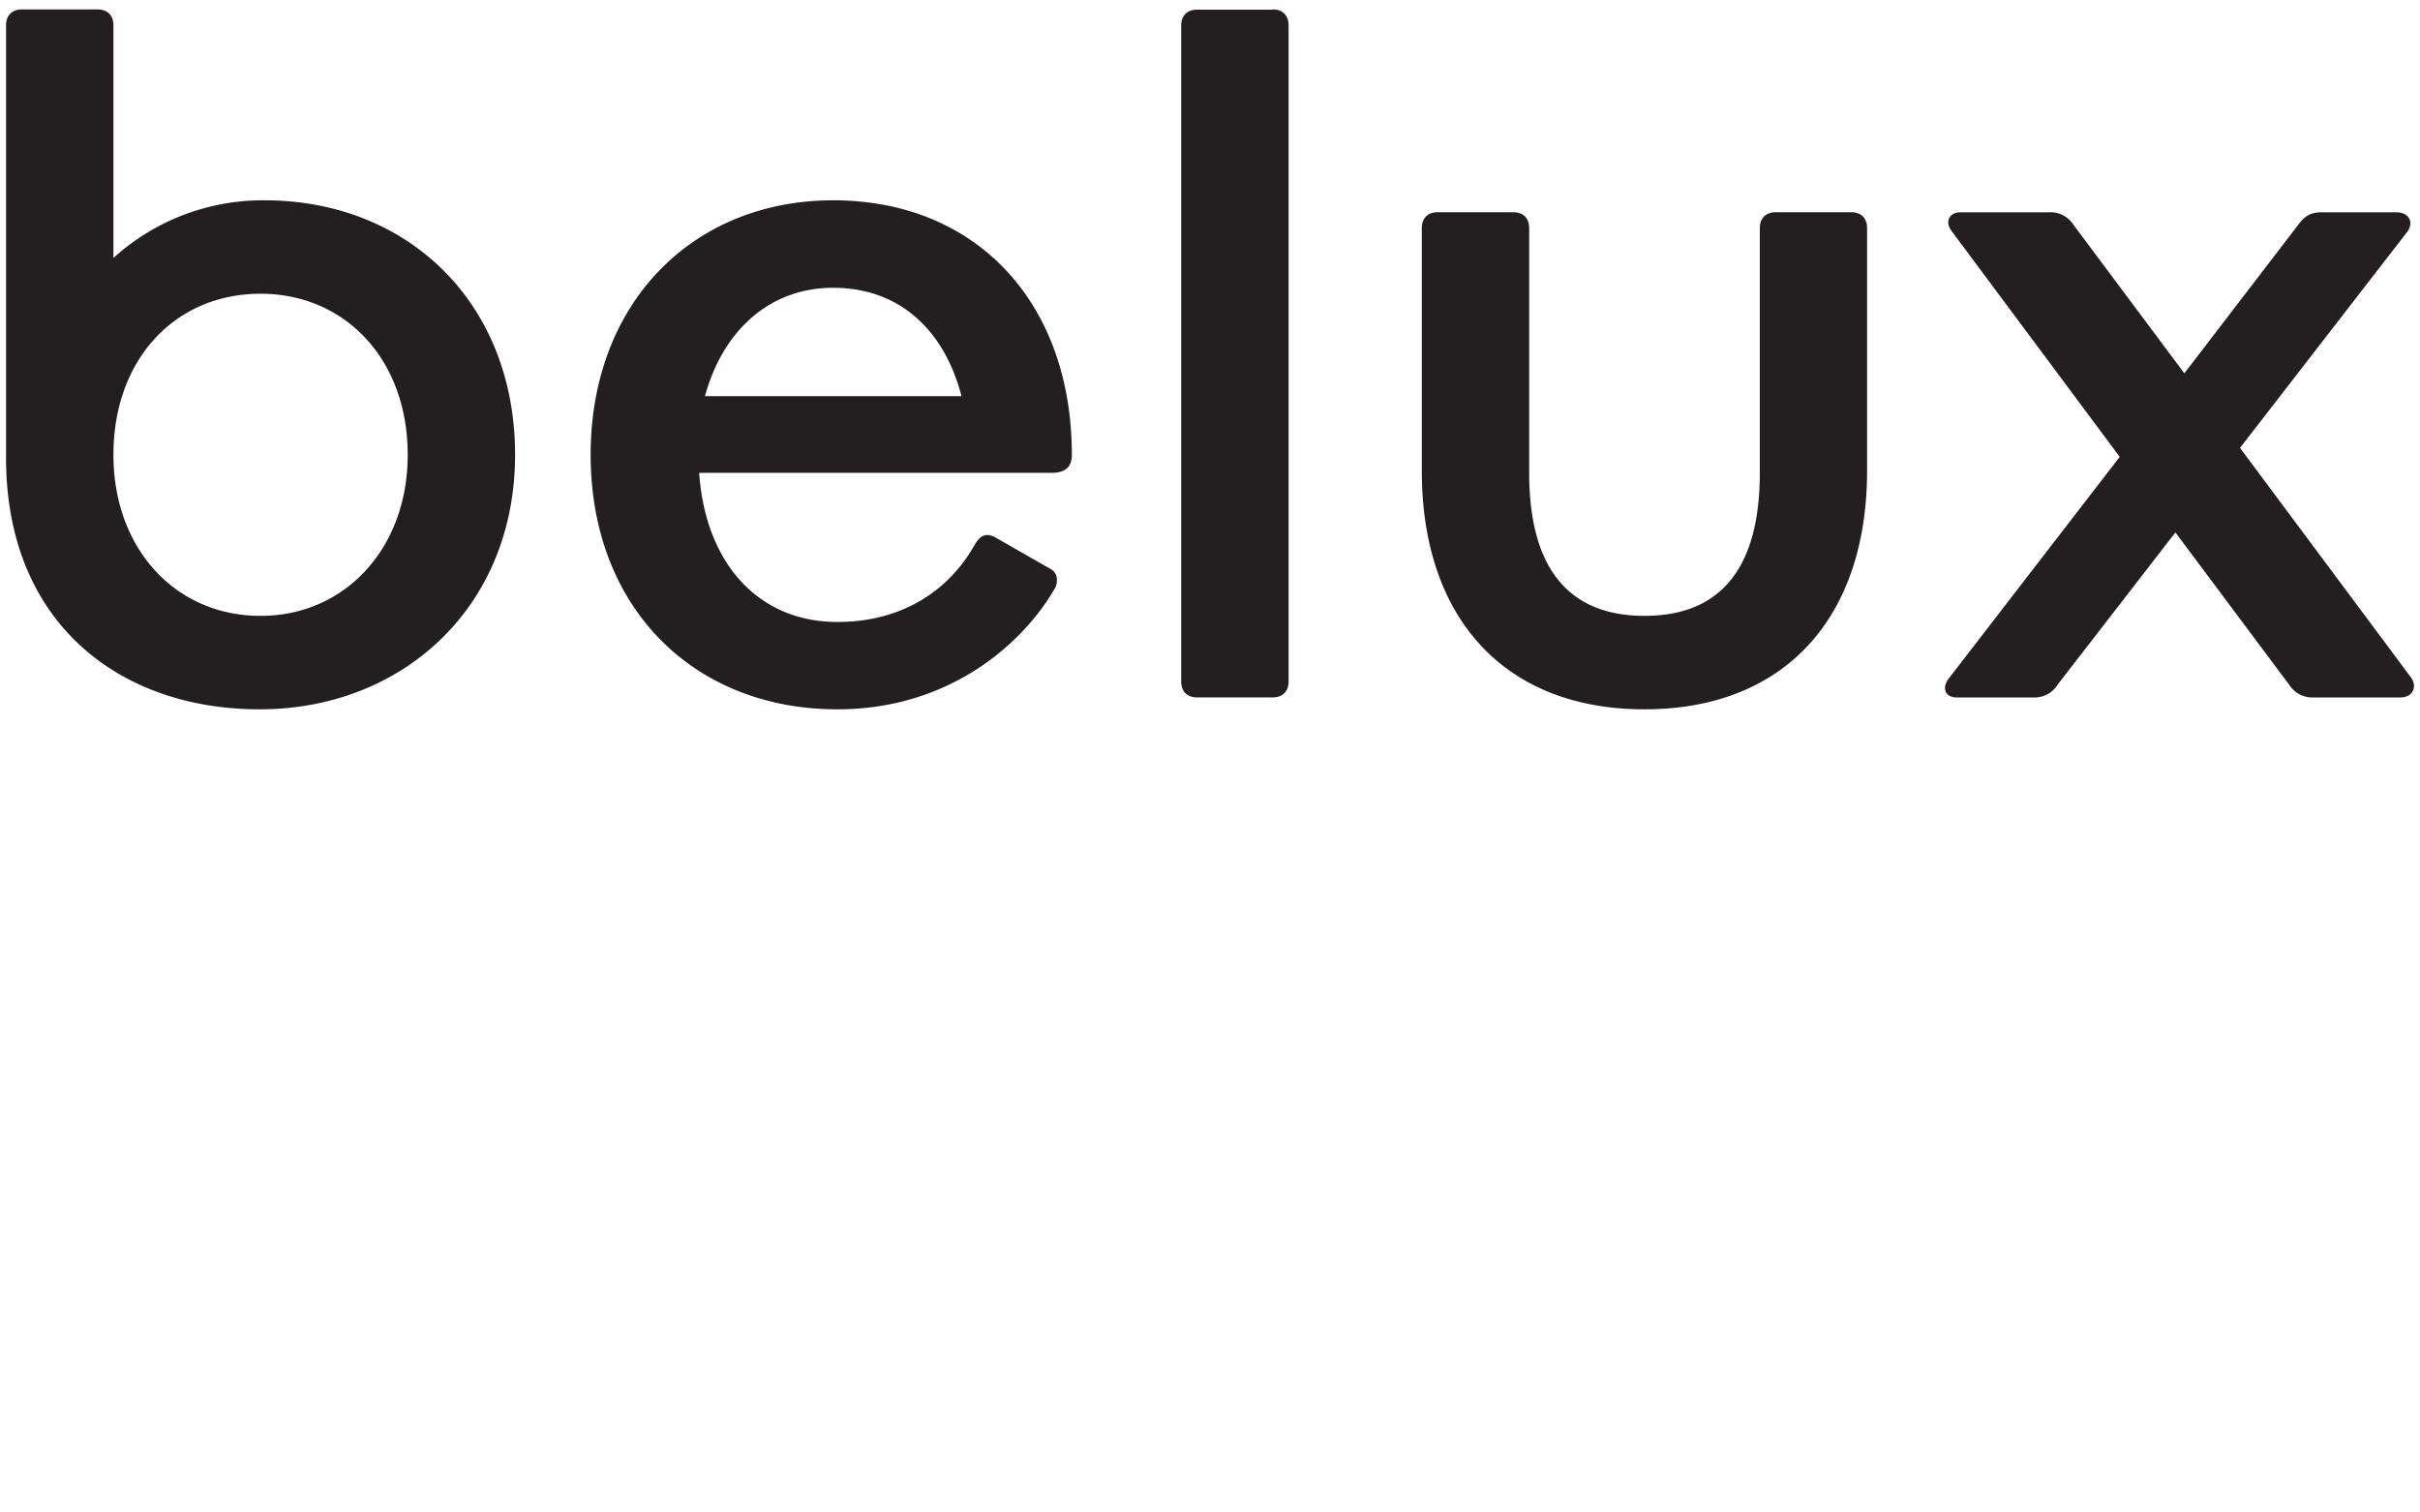 <?xml version="1.0" encoding="UTF-8"?>
<svg xmlns="http://www.w3.org/2000/svg" id="Ebene_1" data-name="Ebene 1" viewBox="0 0 1000 625">
  <defs>
    <style>.cls-1{fill:#231f20;}</style>
  </defs>
  <title>Zeichenfläche 1</title>
  <path class="cls-1" d="M107.67,254.49c-35.33,0-60.8-27.93-60.8-66.55,0-39.44,25.47-66.56,60.8-66.56,34.92,0,60.81,27.12,60.81,66.56,0,38.62-25.89,66.55-60.81,66.55M344.31,118.92c27.53,0,46,17.67,53,44.78h-106c7.4-27.11,26.71-44.78,53-44.78m287.58,76.41V94.27c0-4.11-2.46-6.57-6.57-6.57H594.09c-4.1,0-6.57,2.46-6.57,6.57V194.51c0,60.8,34.1,98.6,92,98.6s92-37.8,92-98.6V94.27c0-4.11-2.46-6.57-6.57-6.57H733.78c-4.11,0-6.58,2.46-6.58,6.57V195.33c0,38.21-15.2,59.16-47.65,59.16s-47.66-21-47.66-59.16M850,283.25,898.93,220l47.24,63.27a11.23,11.23,0,0,0,9.86,4.93h35.75c5.75,0,7-4.93,4.52-8.21l-70.67-94.91,69-89.15c2.88-3.69,1.23-8.21-4.52-8.21H959.32c-4.52,0-7,1.64-9.45,4.93l-47.24,61.62-46-61.62a11.2,11.2,0,0,0-9.86-4.93H810.19c-4.93,0-6.57,4.1-3.7,7.8l69.43,93.26-70.66,91.62c-2.88,3.69-1.64,7.8,3.29,7.8h31.63a11.21,11.21,0,0,0,9.86-4.93M442.91,187.94c0-62.86-39.44-105.17-98.6-105.17-57.93,0-100.24,42.31-100.24,105.17S286.38,293.11,346,293.11c46.42,0,76-27.11,88.74-48.07l1.23-2c1.24-2.46,1.24-6.16-1.64-7.8l-23-13.15c-3.69-2.06-6.16-.82-8.21,2.46l-1.23,2.06c-9.46,16-27.53,30.4-55.88,30.4-33.27,0-54.64-25.06-57.1-61.63H434.69c4.52,0,8.22-1.64,8.22-7.39m83-184H494.67c-4.11,0-6.57,2.46-6.57,6.57V281.61c0,4.11,2.46,6.57,6.57,6.57H525.9c4.1,0,6.57-2.46,6.57-6.57V10.46c0-4.11-2.47-6.57-6.57-6.57M212.84,187.94c0-62.86-44.36-105.17-103.52-105.17A91.93,91.93,0,0,0,46.87,106.6V10.46c0-4.11-2.47-6.57-6.57-6.57H9.07C5,3.89,2.5,6.35,2.5,10.46V189.17c0,68.2,46.83,103.94,104.76,103.94,59.16,0,105.58-42.31,105.58-105.17"></path>
</svg>
